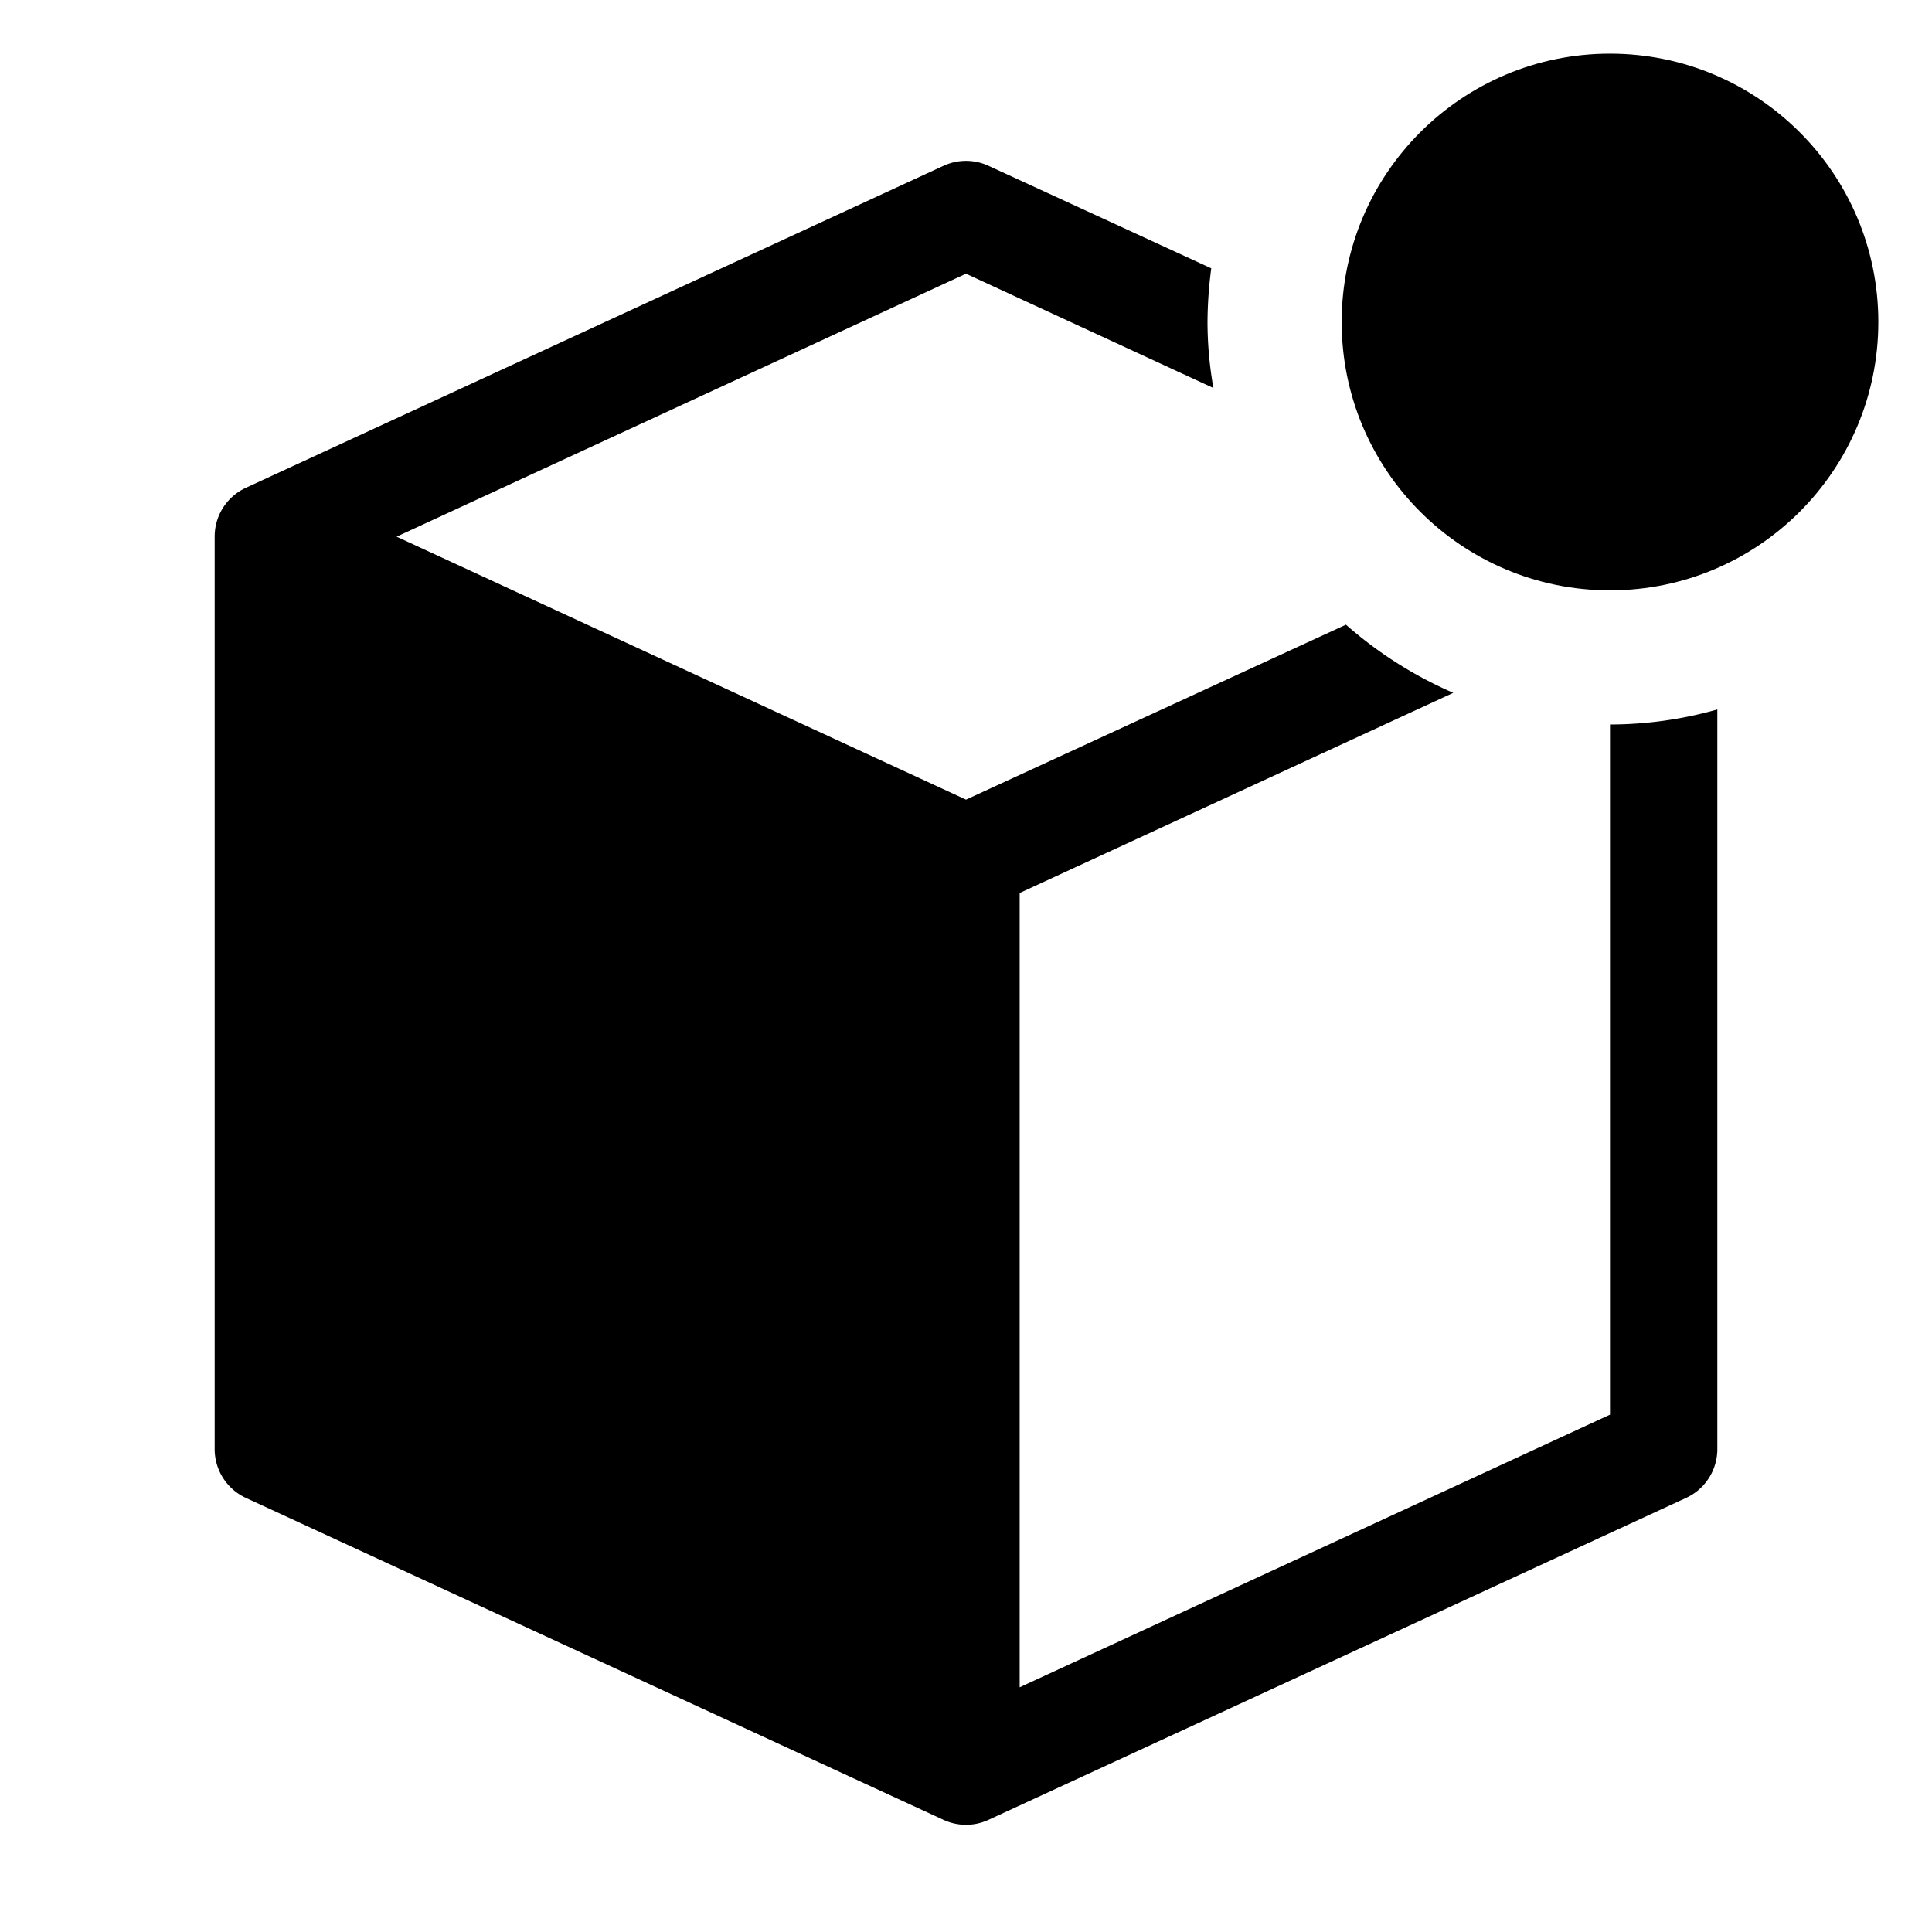 <?xml version="1.0" encoding="utf-8"?>
<!-- Generator: www.svgicons.com -->
<svg xmlns="http://www.w3.org/2000/svg" width="800" height="800" viewBox="0 0 36 36">
<path fill="currentColor" d="M30 13.5v12.86l-11 5.08v-14.8l8.08-3.73a7.57 7.57 0 0 1-2-1.27L18 14.9L7.39 10L18 5.1l4.61 2.13A7.12 7.12 0 0 1 22.5 6a8 8 0 0 1 .07-1l-4.15-1.91a1 1 0 0 0-.84 0l-13 6A1 1 0 0 0 4 10v17a1 1 0 0 0 .58.91l13 6a1 1 0 0 0 .84 0l13-6A1 1 0 0 0 32 27V13.22a7.37 7.37 0 0 1-2 .28" class="clr-i-solid--badged clr-i-solid-path-1--badged"/><circle cx="30" cy="6" r="5" fill="currentColor" class="clr-i-solid--badged clr-i-solid-path-2--badged clr-i-badge"/><path fill="none" d="M0 0h36v36H0z"/>
</svg>
